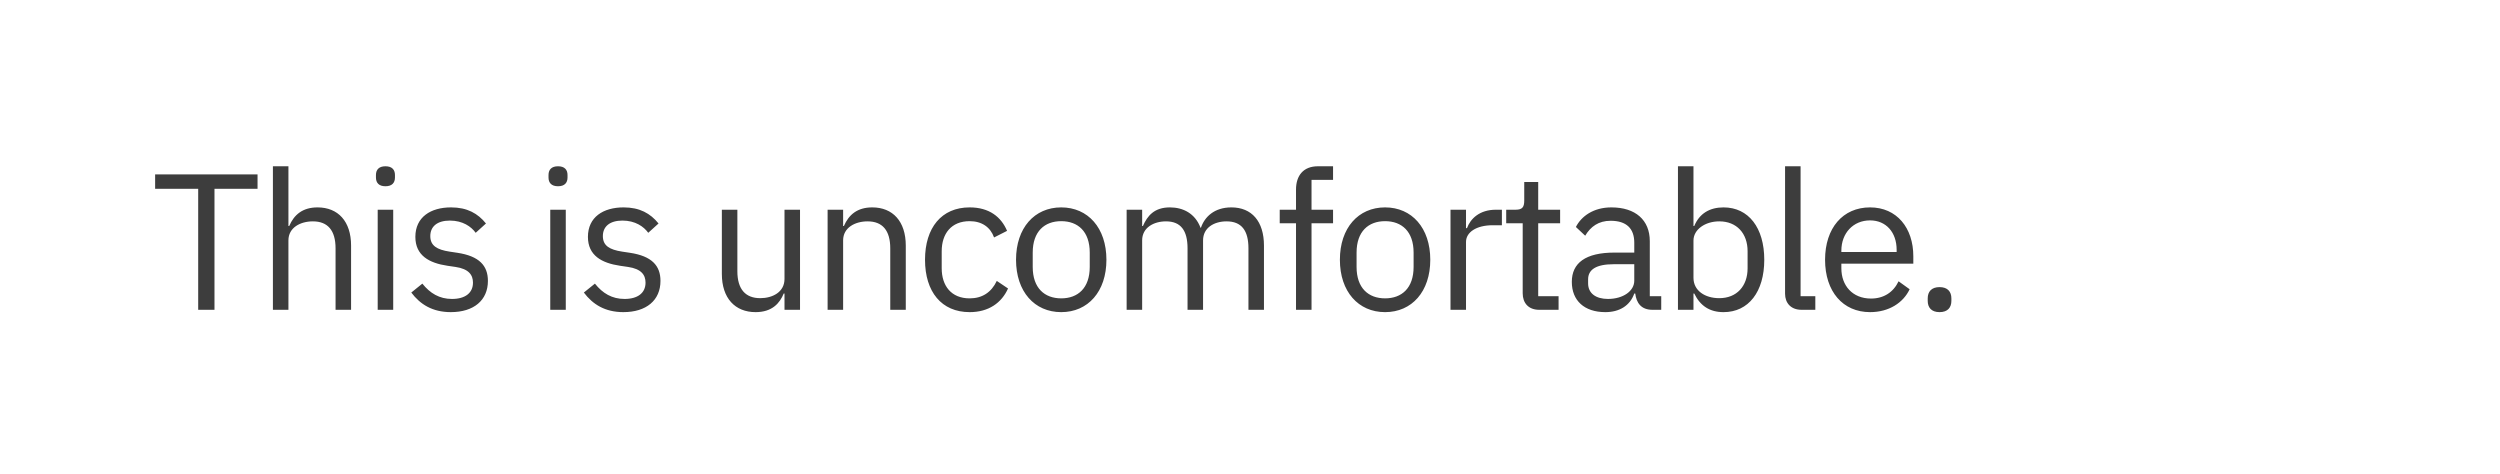 <svg xmlns="http://www.w3.org/2000/svg" viewBox="0 0 928 176"><g fill="none" fill-rule="evenodd"><path fill="#FFF" d="M0 0h928v176H0z"/><path d="M95.6 70.072H79.616V115h-6.048V70.072H57.584v-5.328H95.6v5.328zM101.304 115V61.72h5.76v22.176h.288c1.8-4.176 4.968-6.912 10.512-6.912 7.632 0 12.456 5.184 12.456 14.184V115h-5.76V92.176c0-6.624-2.88-10.008-8.424-10.008-4.608 0-9.072 2.304-9.072 7.056V115h-5.76zm41.776-45.864c-2.448 0-3.528-1.296-3.528-3.24v-.936c0-1.944 1.08-3.24 3.528-3.24s3.528 1.296 3.528 3.24v.936c0 1.944-1.08 3.24-3.528 3.24zM140.2 115V77.848h5.76V115h-5.76zm27.16.864c-6.84 0-11.376-2.88-14.688-7.272l4.104-3.312c2.88 3.6 6.336 5.688 11.016 5.688 4.896 0 7.776-2.232 7.776-6.048 0-2.88-1.584-5.112-6.48-5.832l-2.952-.432c-6.84-1.008-11.952-3.816-11.952-10.728 0-7.344 5.688-10.944 13.248-10.944 5.976 0 9.936 2.232 12.96 5.976l-3.816 3.456c-1.656-2.304-4.824-4.536-9.576-4.536-4.752 0-7.272 2.232-7.272 5.76 0 3.6 2.52 5.04 7.128 5.76l2.88.432c8.208 1.224 11.376 4.824 11.376 10.44 0 7.2-5.256 11.592-13.752 11.592zm39.776-46.728c-2.448 0-3.528-1.296-3.528-3.24v-.936c0-1.944 1.08-3.24 3.528-3.24s3.528 1.296 3.528 3.24v.936c0 1.944-1.08 3.24-3.528 3.24zM204.256 115V77.848h5.76V115h-5.76zm27.16.864c-6.84 0-11.376-2.88-14.688-7.272l4.104-3.312c2.88 3.6 6.336 5.688 11.016 5.688 4.896 0 7.776-2.232 7.776-6.048 0-2.88-1.584-5.112-6.48-5.832l-2.952-.432c-6.84-1.008-11.952-3.816-11.952-10.728 0-7.344 5.688-10.944 13.248-10.944 5.976 0 9.936 2.232 12.96 5.976l-3.816 3.456c-1.656-2.304-4.824-4.536-9.576-4.536-4.752 0-7.272 2.232-7.272 5.76 0 3.6 2.52 5.04 7.128 5.76l2.88.432c8.208 1.224 11.376 4.824 11.376 10.44 0 7.2-5.256 11.592-13.752 11.592zm59.792-.864v-6.048h-.288c-1.44 3.528-4.248 6.912-10.44 6.912-7.632 0-12.528-5.184-12.528-14.184V77.848h5.76v22.824c0 6.624 2.952 10.008 8.496 10.008 4.536 0 9-2.232 9-7.128V77.848h5.76V115h-5.76zm21.76 0h-5.76V77.848h5.76v6.048h.288c1.8-4.176 4.968-6.912 10.512-6.912 7.632 0 12.456 5.184 12.456 14.184V115h-5.76V92.176c0-6.624-2.88-10.008-8.424-10.008-4.608 0-9.072 2.304-9.072 7.056V115zm46.96.864c-10.44 0-16.56-7.56-16.56-19.44 0-11.88 6.12-19.44 16.56-19.44 7.344 0 11.736 3.6 13.896 8.712L369 88.144c-1.368-3.816-4.536-6.048-9.072-6.048-6.84 0-10.368 4.68-10.368 11.16v6.336c0 6.48 3.528 11.16 10.368 11.16 4.68 0 8.064-2.232 10.08-6.48l4.176 2.808c-2.376 5.328-7.2 8.784-14.256 8.784zm34 0c-9.936 0-16.776-7.632-16.776-19.44 0-11.808 6.84-19.44 16.776-19.44s16.776 7.632 16.776 19.44c0 11.808-6.84 19.44-16.776 19.44zm0-5.112c6.192 0 10.584-3.816 10.584-11.664V93.76c0-7.848-4.392-11.664-10.584-11.664-6.192 0-10.584 3.816-10.584 11.664v5.328c0 7.848 4.392 11.664 10.584 11.664zm30.04 4.248h-5.76V77.848h5.76v6.048h.288c1.656-3.816 4.248-6.912 10.008-6.912 4.896 0 9.36 2.232 11.376 7.56h.144c1.368-4.032 4.968-7.56 11.304-7.56 7.56 0 12.096 5.184 12.096 14.184V115h-5.76V92.176c0-6.552-2.52-10.008-8.136-10.008-4.536 0-8.712 2.304-8.712 7.056V115h-5.76V92.176c0-6.624-2.52-10.008-7.992-10.008-4.536 0-8.856 2.304-8.856 7.056V115zm57.112 0V82.888h-6.048v-5.04h6.048V70.36c0-5.112 2.664-8.64 8.136-8.64h5.616v5.04h-7.992v11.088h7.992v5.04h-7.992V115h-5.76zm33.064.864c-9.936 0-16.776-7.632-16.776-19.44 0-11.808 6.84-19.44 16.776-19.44s16.776 7.632 16.776 19.44c0 11.808-6.84 19.44-16.776 19.44zm0-5.112c6.192 0 10.584-3.816 10.584-11.664V93.76c0-7.848-4.392-11.664-10.584-11.664-6.192 0-10.584 3.816-10.584 11.664v5.328c0 7.848 4.392 11.664 10.584 11.664zm30.04 4.248h-5.76V77.848h5.76v6.84h.36c1.296-3.528 4.68-6.84 10.728-6.84h2.232v5.76h-3.384c-6.192 0-9.936 2.664-9.936 6.192V115zm34.36 0h-7.2c-3.96 0-6.12-2.52-6.12-6.12V82.888h-6.12v-5.04h3.456c2.448 0 3.24-.864 3.24-3.384v-6.912h5.184v10.296h8.136v5.04h-8.136v27.072h7.56V115zm38.104 0h-3.24c-4.248 0-5.976-2.592-6.408-6.048h-.36c-1.584 4.536-5.544 6.912-10.728 6.912-7.848 0-12.456-4.32-12.456-11.232 0-6.984 5.04-10.872 15.84-10.872h7.344v-3.672c0-5.256-2.88-8.136-8.784-8.136-4.464 0-7.416 2.16-9.432 5.544l-3.456-3.24c2.016-3.96 6.48-7.272 13.176-7.272 8.928 0 14.256 4.68 14.256 12.528v20.448h4.248V115zm-19.8-4.032c5.688 0 9.792-2.952 9.792-6.768v-6.12h-7.632c-6.552 0-9.504 2.016-9.504 5.616v1.512c0 3.672 2.88 5.76 7.344 5.76zM622.856 115V61.72h5.76v22.176h.288c1.944-4.68 5.76-6.912 10.872-6.912 9.288 0 15.12 7.56 15.12 19.44 0 11.88-5.832 19.44-15.12 19.44-5.112 0-8.64-2.304-10.872-6.912h-.288V115h-5.76zm15.336-4.32c6.48 0 10.512-4.464 10.512-11.088v-6.336c0-6.624-4.032-11.088-10.512-11.088-5.256 0-9.576 3.024-9.576 7.128v13.824c0 4.824 4.32 7.56 9.576 7.56zm35.656 4.32h-5.112c-3.96 0-6.12-2.52-6.12-5.976V61.72h5.76v48.24h5.472V115zm20.32.864c-10.08 0-16.704-7.632-16.704-19.44 0-11.808 6.624-19.44 16.704-19.44 9.936 0 16.056 7.632 16.056 18.144v2.736h-26.712v1.728c0 6.408 4.104 11.232 11.016 11.232 4.68 0 8.28-2.304 10.224-6.408l4.104 2.952c-2.376 5.04-7.704 8.496-14.688 8.496zm0-34.056c-6.264 0-10.656 4.752-10.656 11.232v.504h20.52v-.792c0-6.552-3.96-10.944-9.864-10.944zm25.792 34.056c-3.024 0-4.392-1.728-4.392-4.176v-.936c0-2.448 1.368-4.176 4.392-4.176s4.392 1.728 4.392 4.176v.936c0 2.448-1.368 4.176-4.392 4.176z" fill="#3D3D3D"/></g></svg>